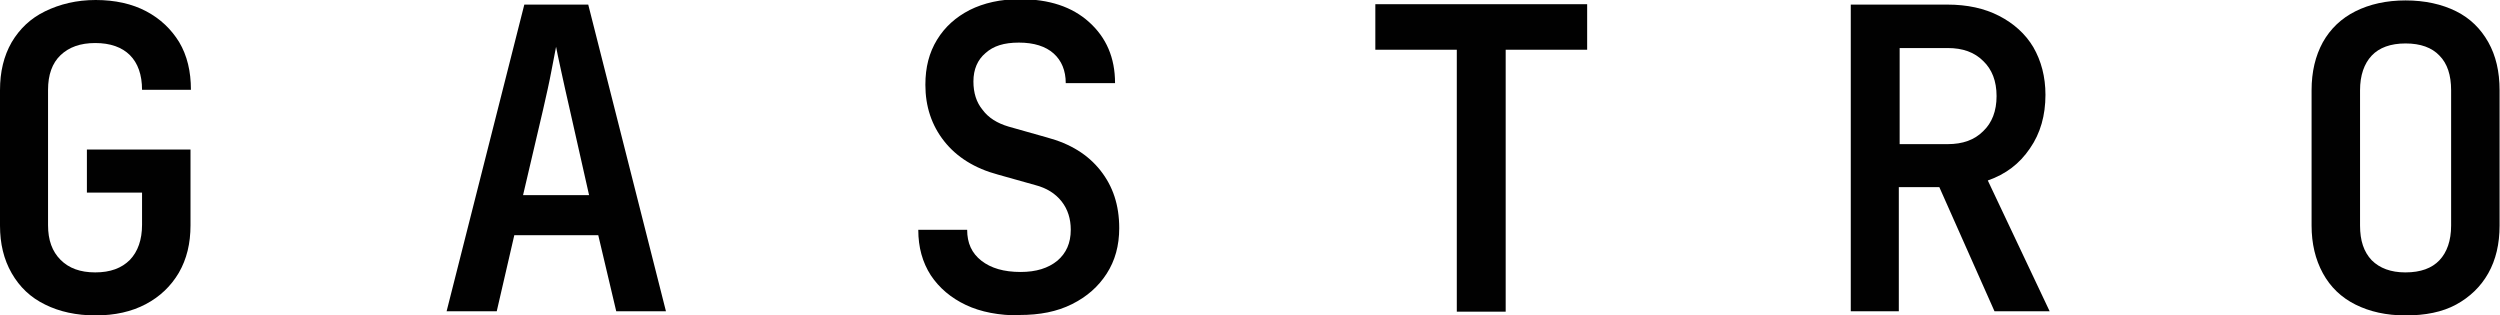<?xml version="1.0" encoding="UTF-8"?>
<svg id="Ebene_2" data-name="Ebene 2" xmlns="http://www.w3.org/2000/svg" viewBox="0 0 59.84 7.55">
  <defs>
    <style>
      .cls-1 {
        fill: #010101;
      }
    </style>
  </defs>
  <g id="Ebene_1-2" data-name="Ebene 1">
    <g>
      <path class="cls-1" d="M2.29,7.55c-.46,0-.87-.09-1.21-.26-.35-.17-.61-.42-.8-.75-.19-.33-.28-.71-.28-1.14v-3.24c0-.44.09-.82.28-1.15.19-.32.45-.57.8-.74C1.43.1,1.83,0,2.29,0s.87.09,1.21.27c.34.18.6.43.79.74.19.32.28.7.28,1.14h-1.17c0-.36-.1-.64-.29-.83-.19-.19-.47-.29-.83-.29s-.63.1-.83.29c-.2.19-.3.47-.3.83v3.24c0,.36.1.63.3.83.2.2.47.3.83.3s.63-.1.83-.3c.19-.2.29-.48.29-.84v-.77h-1.32v-1.03h2.48v1.81c0,.44-.09.81-.28,1.14-.19.32-.45.57-.79.75-.34.18-.74.27-1.21.27Z"/>
      <path class="cls-1" d="M10.69,7.45L12.55.11h1.53l1.86,7.34h-1.19l-.43-1.82h-2.01l-.42,1.82h-1.2ZM12.52,4.67h1.58l-.46-2.04c-.08-.35-.15-.66-.21-.94-.06-.27-.1-.47-.12-.57-.02.11-.06.3-.11.57-.05.27-.12.58-.2.93l-.48,2.05Z"/>
      <path class="cls-1" d="M24.41,7.55c-.5,0-.93-.08-1.29-.25-.36-.17-.64-.41-.84-.71-.2-.31-.3-.67-.3-1.09h1.17c0,.32.11.56.34.74.23.18.54.27.94.27.37,0,.66-.09.88-.27.21-.18.32-.42.32-.74,0-.26-.07-.49-.22-.68-.15-.19-.36-.32-.63-.39l-.89-.25c-.56-.15-.99-.42-1.29-.8s-.45-.83-.45-1.35c0-.42.09-.77.28-1.08s.45-.54.78-.71c.34-.17.74-.26,1.2-.26.7,0,1.25.18,1.66.55.41.37.62.85.62,1.46h-1.18c0-.3-.1-.54-.29-.71-.19-.17-.47-.26-.83-.26s-.61.08-.8.25c-.19.16-.29.39-.29.68,0,.27.07.5.22.68.14.19.35.32.62.4l.92.26c.56.15.98.41,1.28.79s.45.83.45,1.38c0,.42-.1.78-.3,1.09-.2.31-.47.55-.83.73s-.77.26-1.26.26Z"/>
      <path class="cls-1" d="M34.87,7.45V1.19h-1.95V.1h5.07v1.09h-1.95v6.27h-1.17Z"/>
      <path class="cls-1" d="M44.3,7.45V.11h2.31c.48,0,.89.09,1.24.27s.63.43.82.75c.19.33.29.71.29,1.14,0,.49-.12.92-.37,1.28-.25.37-.58.62-1.01.77l1.48,3.13h-1.32l-1.32-2.97h-.97v2.97h-1.17ZM45.47,3.45h1.15c.36,0,.64-.1.85-.31.21-.2.32-.48.32-.84s-.11-.64-.32-.84c-.21-.21-.49-.31-.85-.31h-1.15v2.3Z"/>
      <path class="cls-1" d="M57.58,7.55c-.46,0-.86-.09-1.2-.26-.34-.17-.6-.42-.78-.75s-.27-.71-.27-1.14v-3.24c0-.44.09-.82.27-1.15.18-.32.44-.57.78-.74.34-.17.74-.26,1.2-.26s.87.09,1.21.26c.34.17.59.42.77.74.18.32.27.7.27,1.15v3.24c0,.44-.09.82-.27,1.14s-.44.57-.77.75-.74.26-1.21.26ZM57.58,6.52c.36,0,.63-.1.81-.29.18-.19.28-.47.28-.83v-3.24c0-.36-.09-.64-.28-.83-.18-.19-.45-.29-.81-.29s-.63.1-.81.29c-.18.19-.28.47-.28.83v3.24c0,.36.09.63.28.83.19.19.46.29.8.29Z"/>
    </g>
  </g>
</svg>